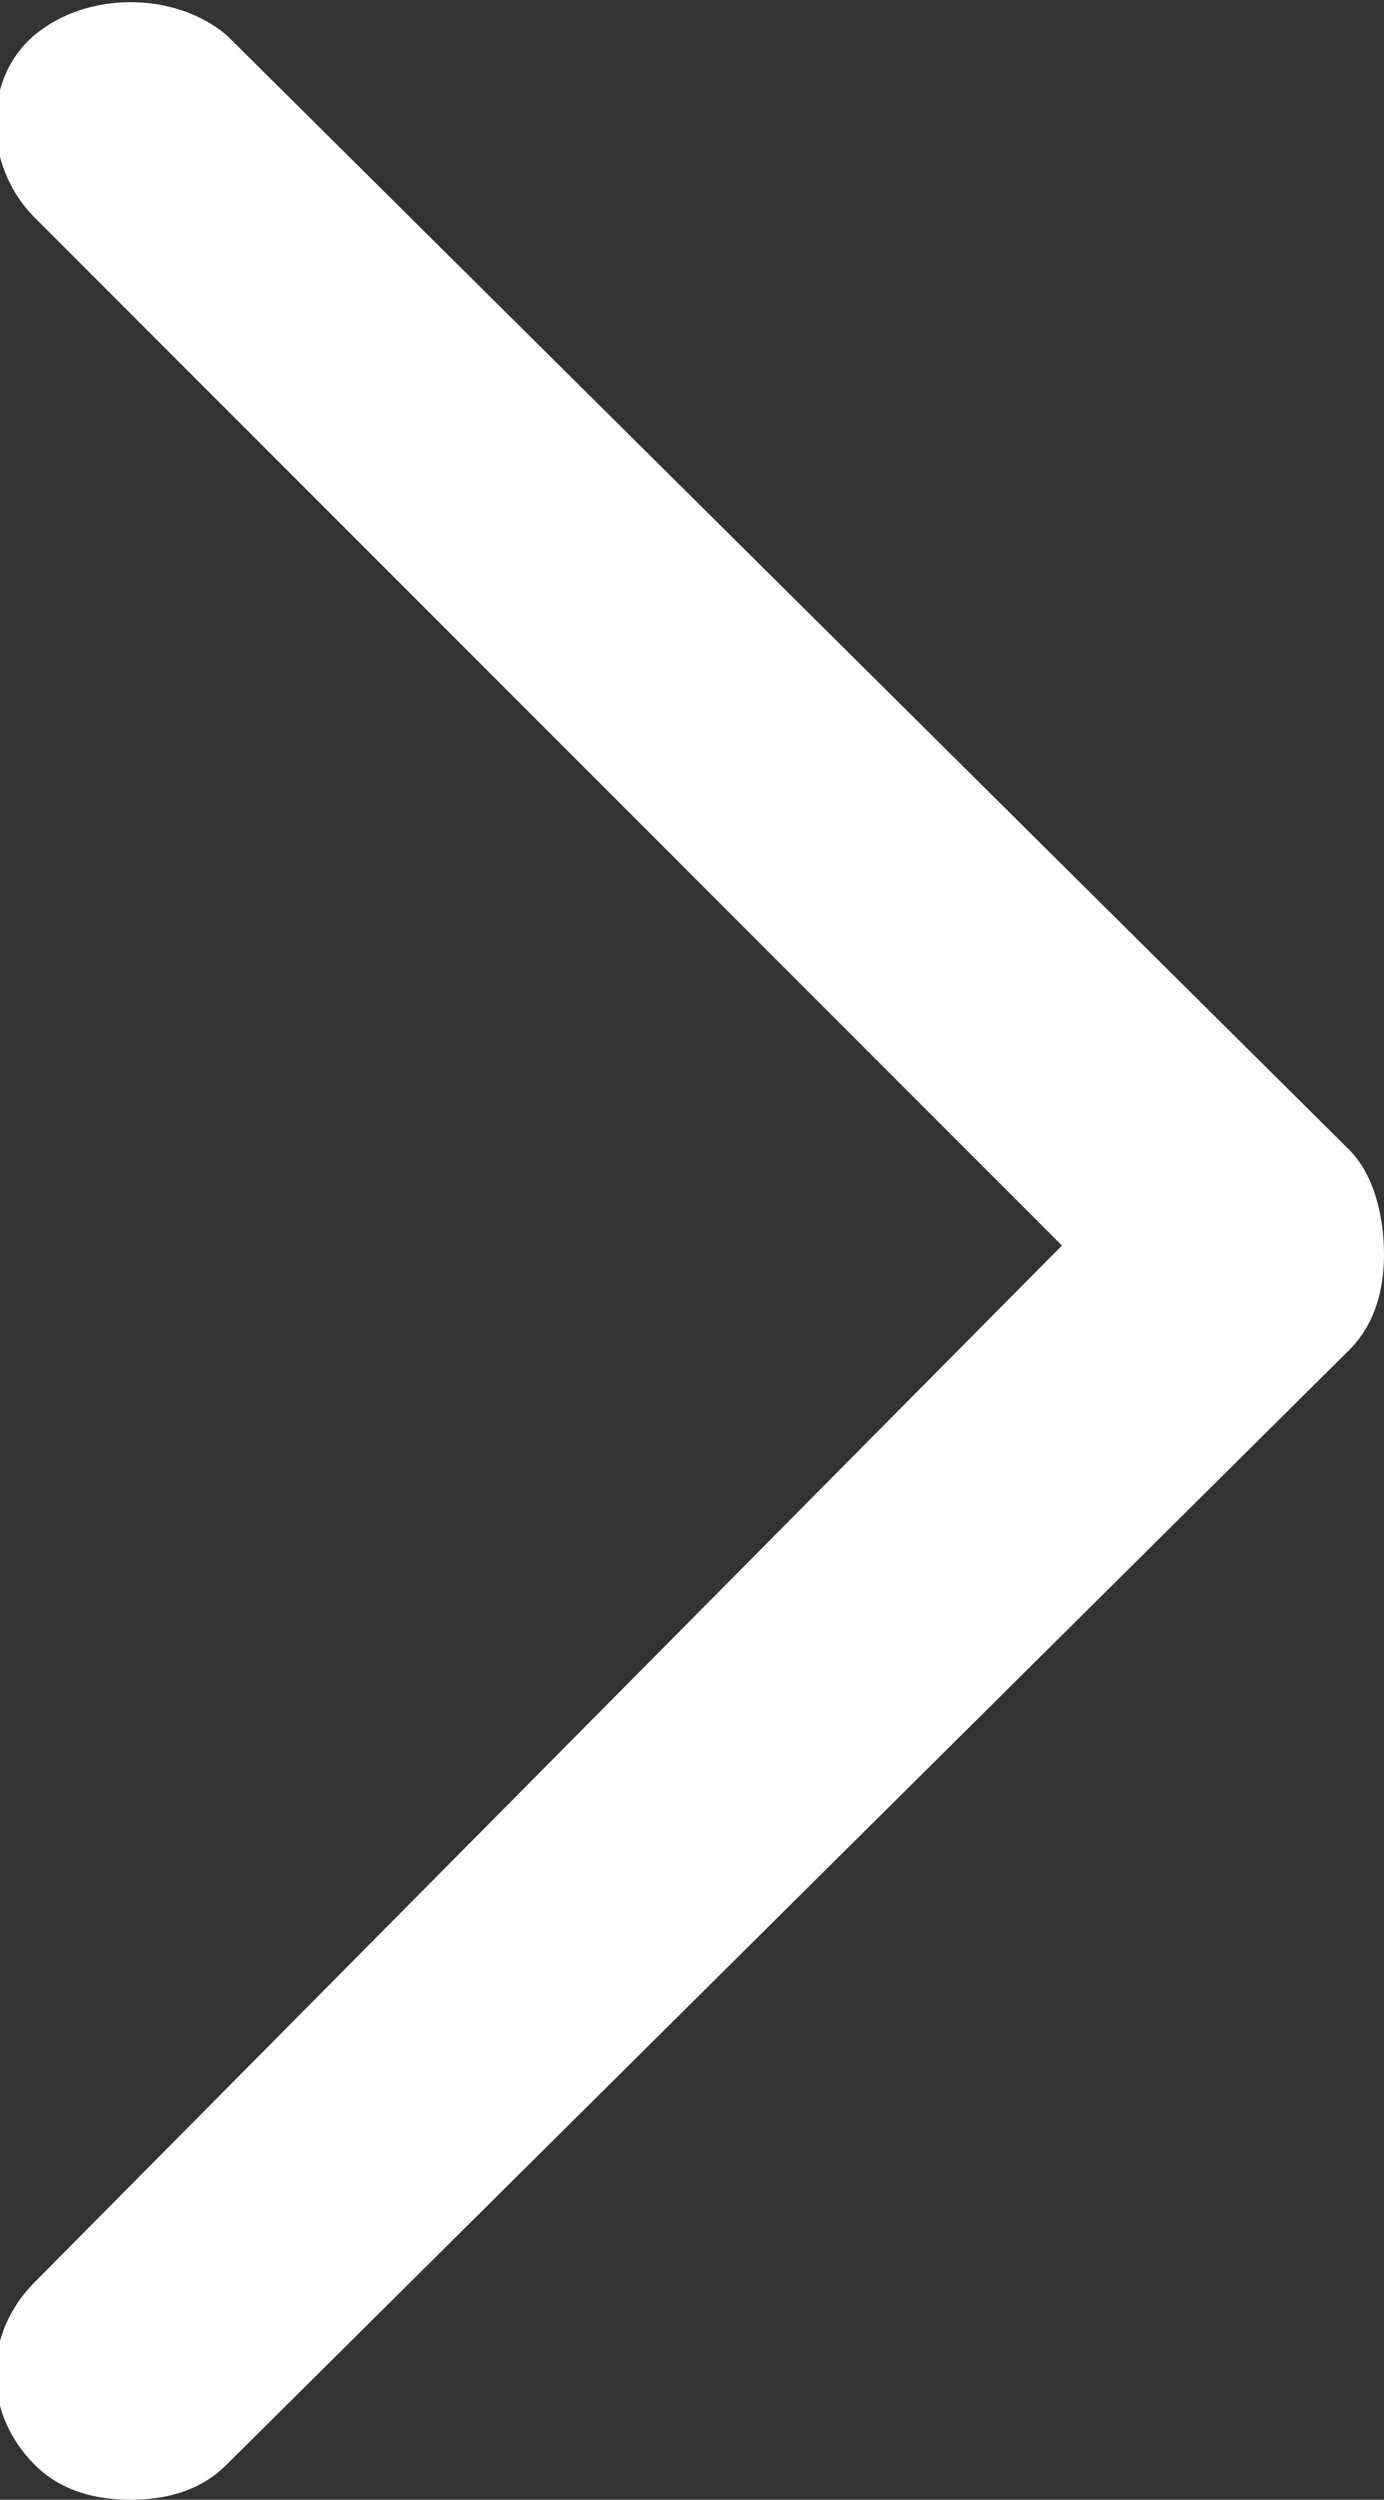 <?xml version="1.0" encoding="utf-8"?>
<!-- Generator: Adobe Illustrator 17.1.0, SVG Export Plug-In . SVG Version: 6.00 Build 0)  -->
<!DOCTYPE svg PUBLIC "-//W3C//DTD SVG 1.1//EN" "http://www.w3.org/Graphics/SVG/1.1/DTD/svg11.dtd">
<svg version="1.1" id="Capa_1" xmlns="http://www.w3.org/2000/svg" xmlns:xlink="http://www.w3.org/1999/xlink" x="0px" y="0px"
	 viewBox="0 0 15.9 28.7" enable-background="new 0 0 15.9 28.7" xml:space="preserve">
<rect x="0" y="0" width="15.9" height="28.7" fill="#333333" stroke="none"/>
<symbol  id="Deleted_Symbol_2" viewBox="-49.5 -36 99 72">
	<polygon points="31.5,-36 -31.5,-36 -49.5,36 49.5,36 	"/>
</symbol>
<path fill="#FFFFFF" d="M15.5,13.2C15.4,13.1,2.6,0.4,2.6,0.4C2-0.1,1-0.1,0.4,0.4s-0.6,1.5,0,2.1l11.8,11.8L0.4,26.2
	c-0.6,0.6-0.6,1.5,0,2.1c0.3,0.3,0.7,0.4,1.1,0.4s0.8-0.1,1.1-0.4c0,0,12.8-12.7,12.9-12.8c0.3-0.3,0.4-0.7,0.4-1.1
	C15.9,14,15.8,13.5,15.5,13.2z"/>
</svg>
